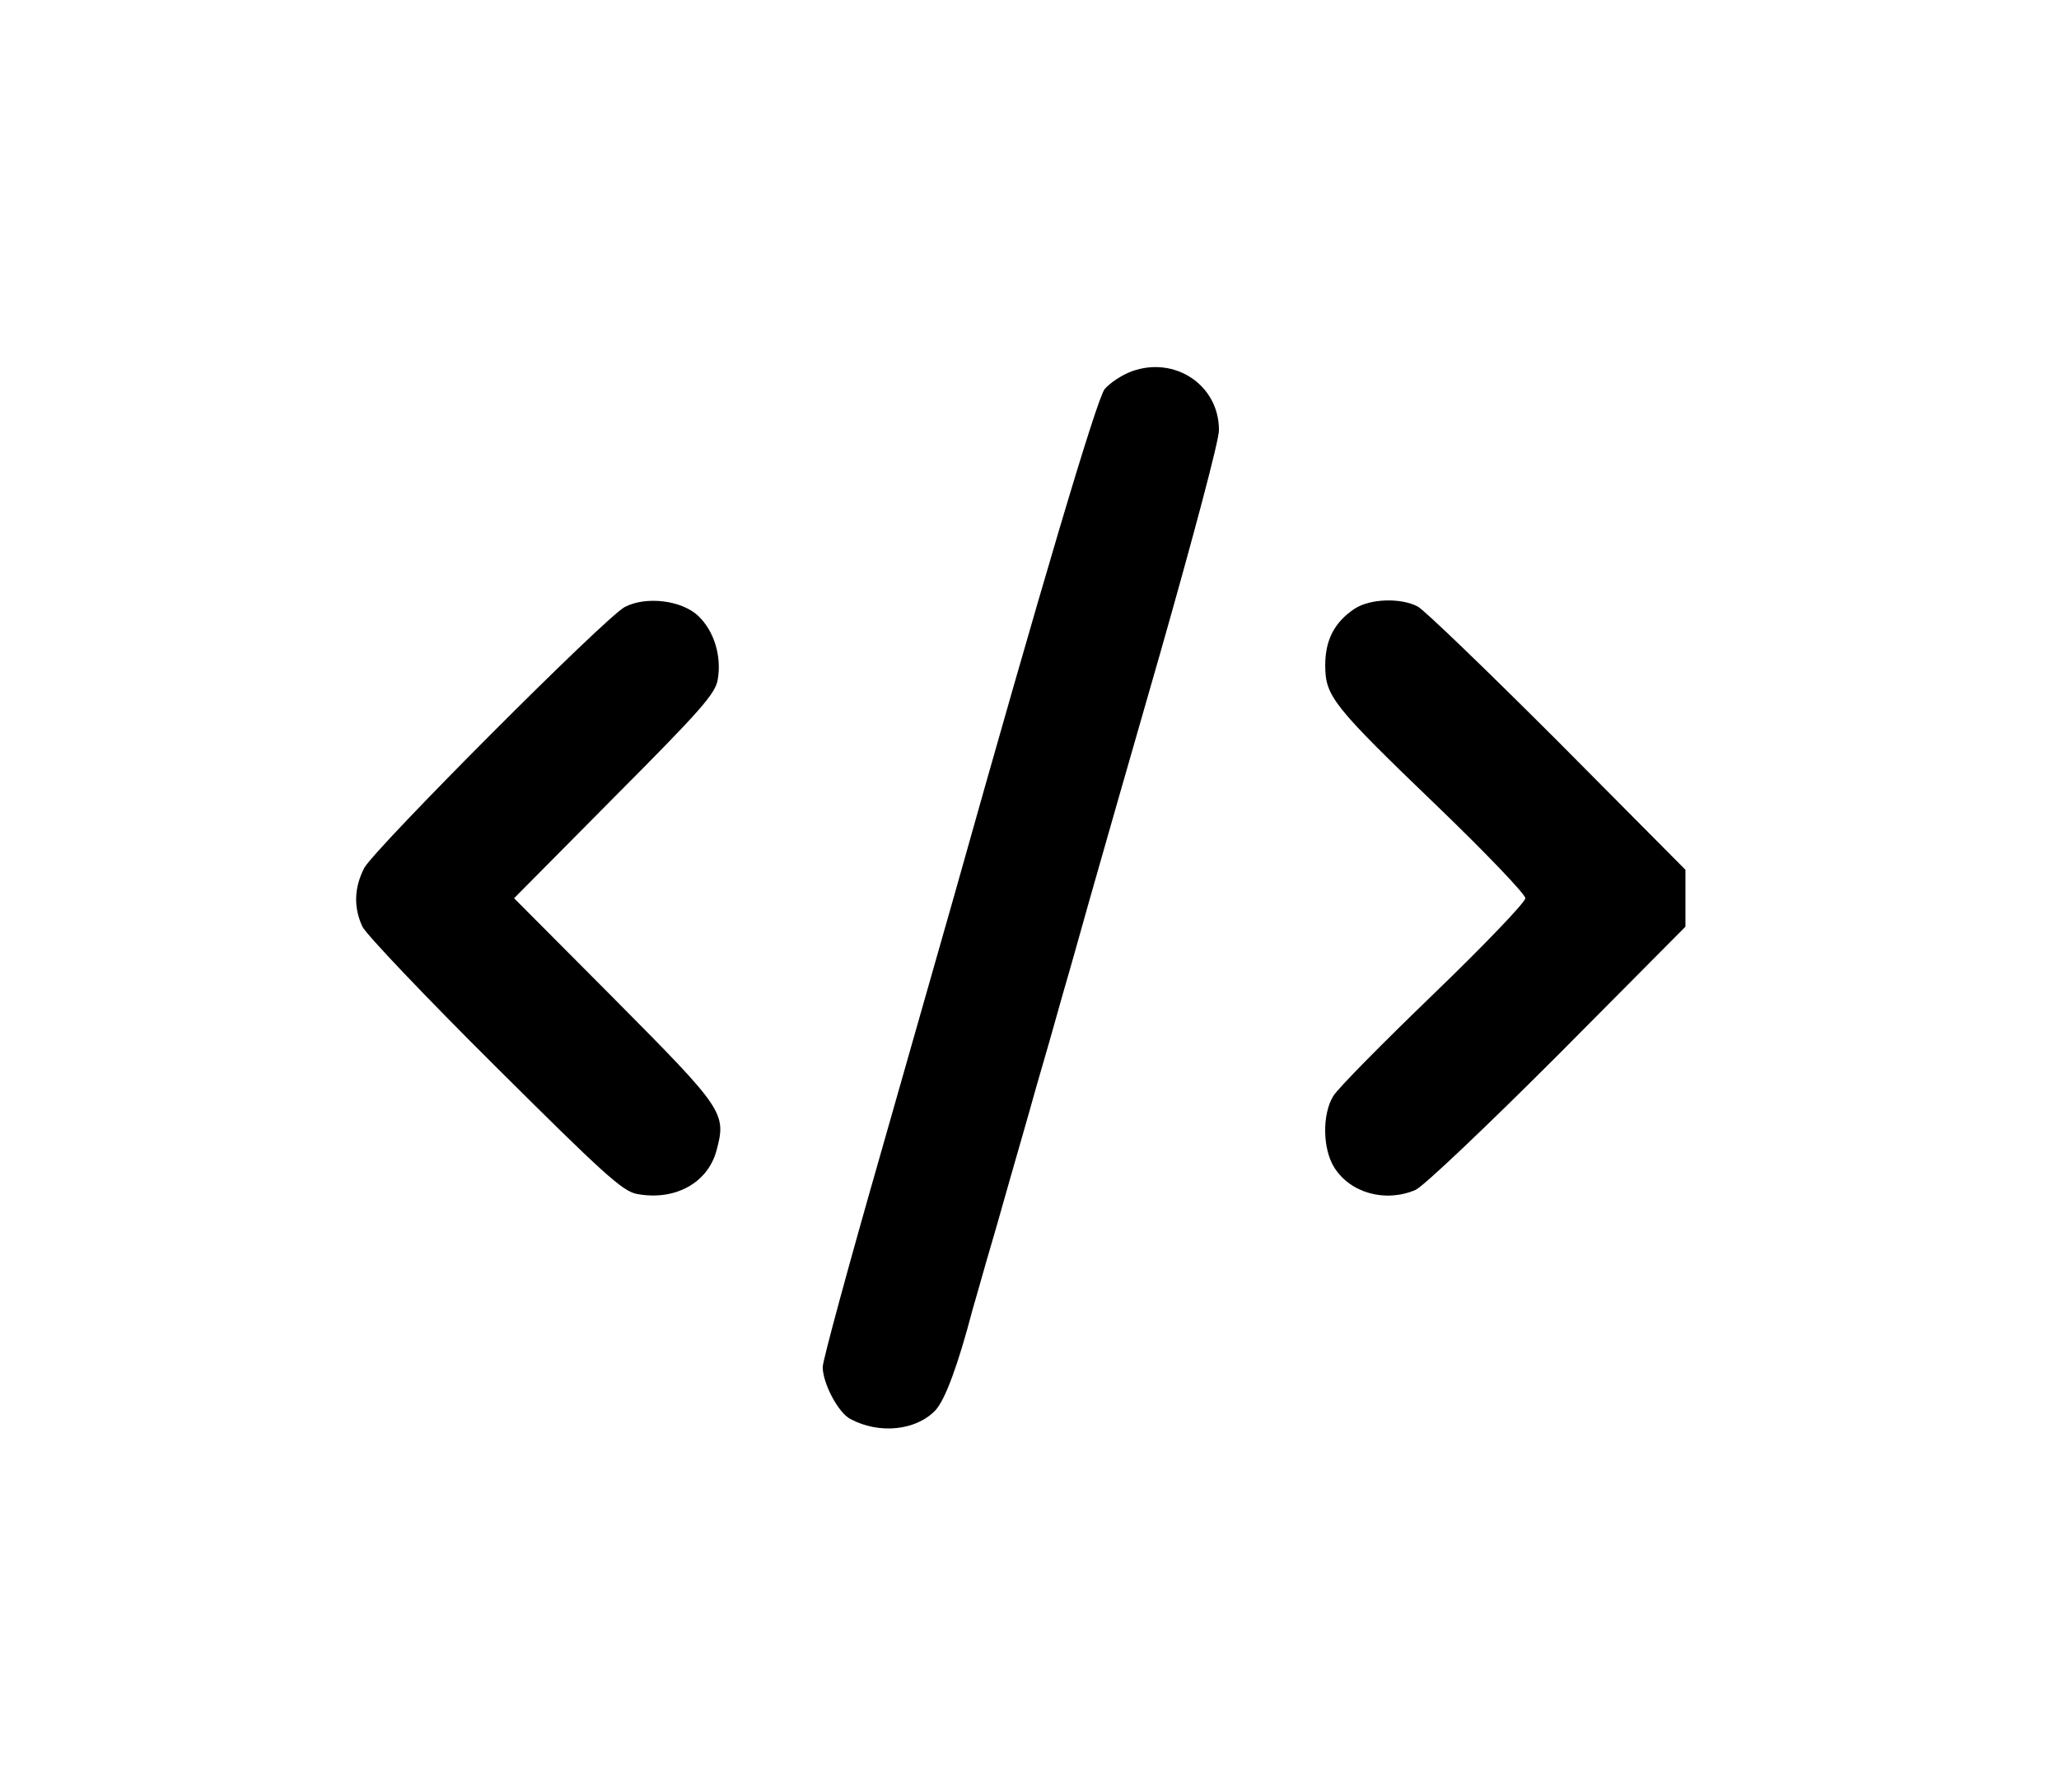 <?xml version="1.0" standalone="no"?>
<!DOCTYPE svg PUBLIC "-//W3C//DTD SVG 20010904//EN"
 "http://www.w3.org/TR/2001/REC-SVG-20010904/DTD/svg10.dtd">
<svg version="1.0" xmlns="http://www.w3.org/2000/svg"
 width="463pt" height="403pt" viewBox="0 0 463 403"
 preserveAspectRatio="xMidYMid meet">

<g transform="translate(0,403) scale(0.1,-0.1)"
fill="#000000" stroke="none">
<path d="M2545 3195 c-22 -8 -49 -26 -61 -40 -18 -23 -143 -444 -340 -1145
-18 -63 -91 -320 -163 -572 -72 -251 -131 -468 -131 -482 0 -37 35 -103 62
-117 65 -35 148 -26 191 19 22 23 51 101 84 227 3 11 17 58 30 105 14 47 38
131 54 188 16 56 43 149 59 207 17 58 44 152 60 210 17 58 43 151 59 208 16
56 88 309 161 562 72 253 132 477 131 498 0 101 -99 167 -196 132z"/>
<path d="M1405 2665 c-44 -23 -563 -544 -586 -587 -23 -45 -24 -89 -4 -132 9
-18 143 -159 298 -313 243 -242 287 -282 319 -288 85 -16 159 24 179 97 23 85
17 93 -229 341 l-226 227 226 228 c193 194 227 232 232 264 9 52 -8 109 -44
143 -37 35 -117 45 -165 20z"/>
<path d="M3046 2661 c-45 -30 -66 -70 -66 -127 0 -70 17 -91 253 -318 108
-104 197 -197 197 -206 0 -9 -93 -106 -207 -216 -113 -109 -215 -212 -225
-229 -25 -41 -24 -118 2 -160 36 -58 115 -80 183 -51 18 8 161 144 320 303
l287 289 0 64 0 64 -287 289 c-159 159 -300 295 -315 303 -38 20 -107 18 -142
-5z"/>
</g>
</svg>
